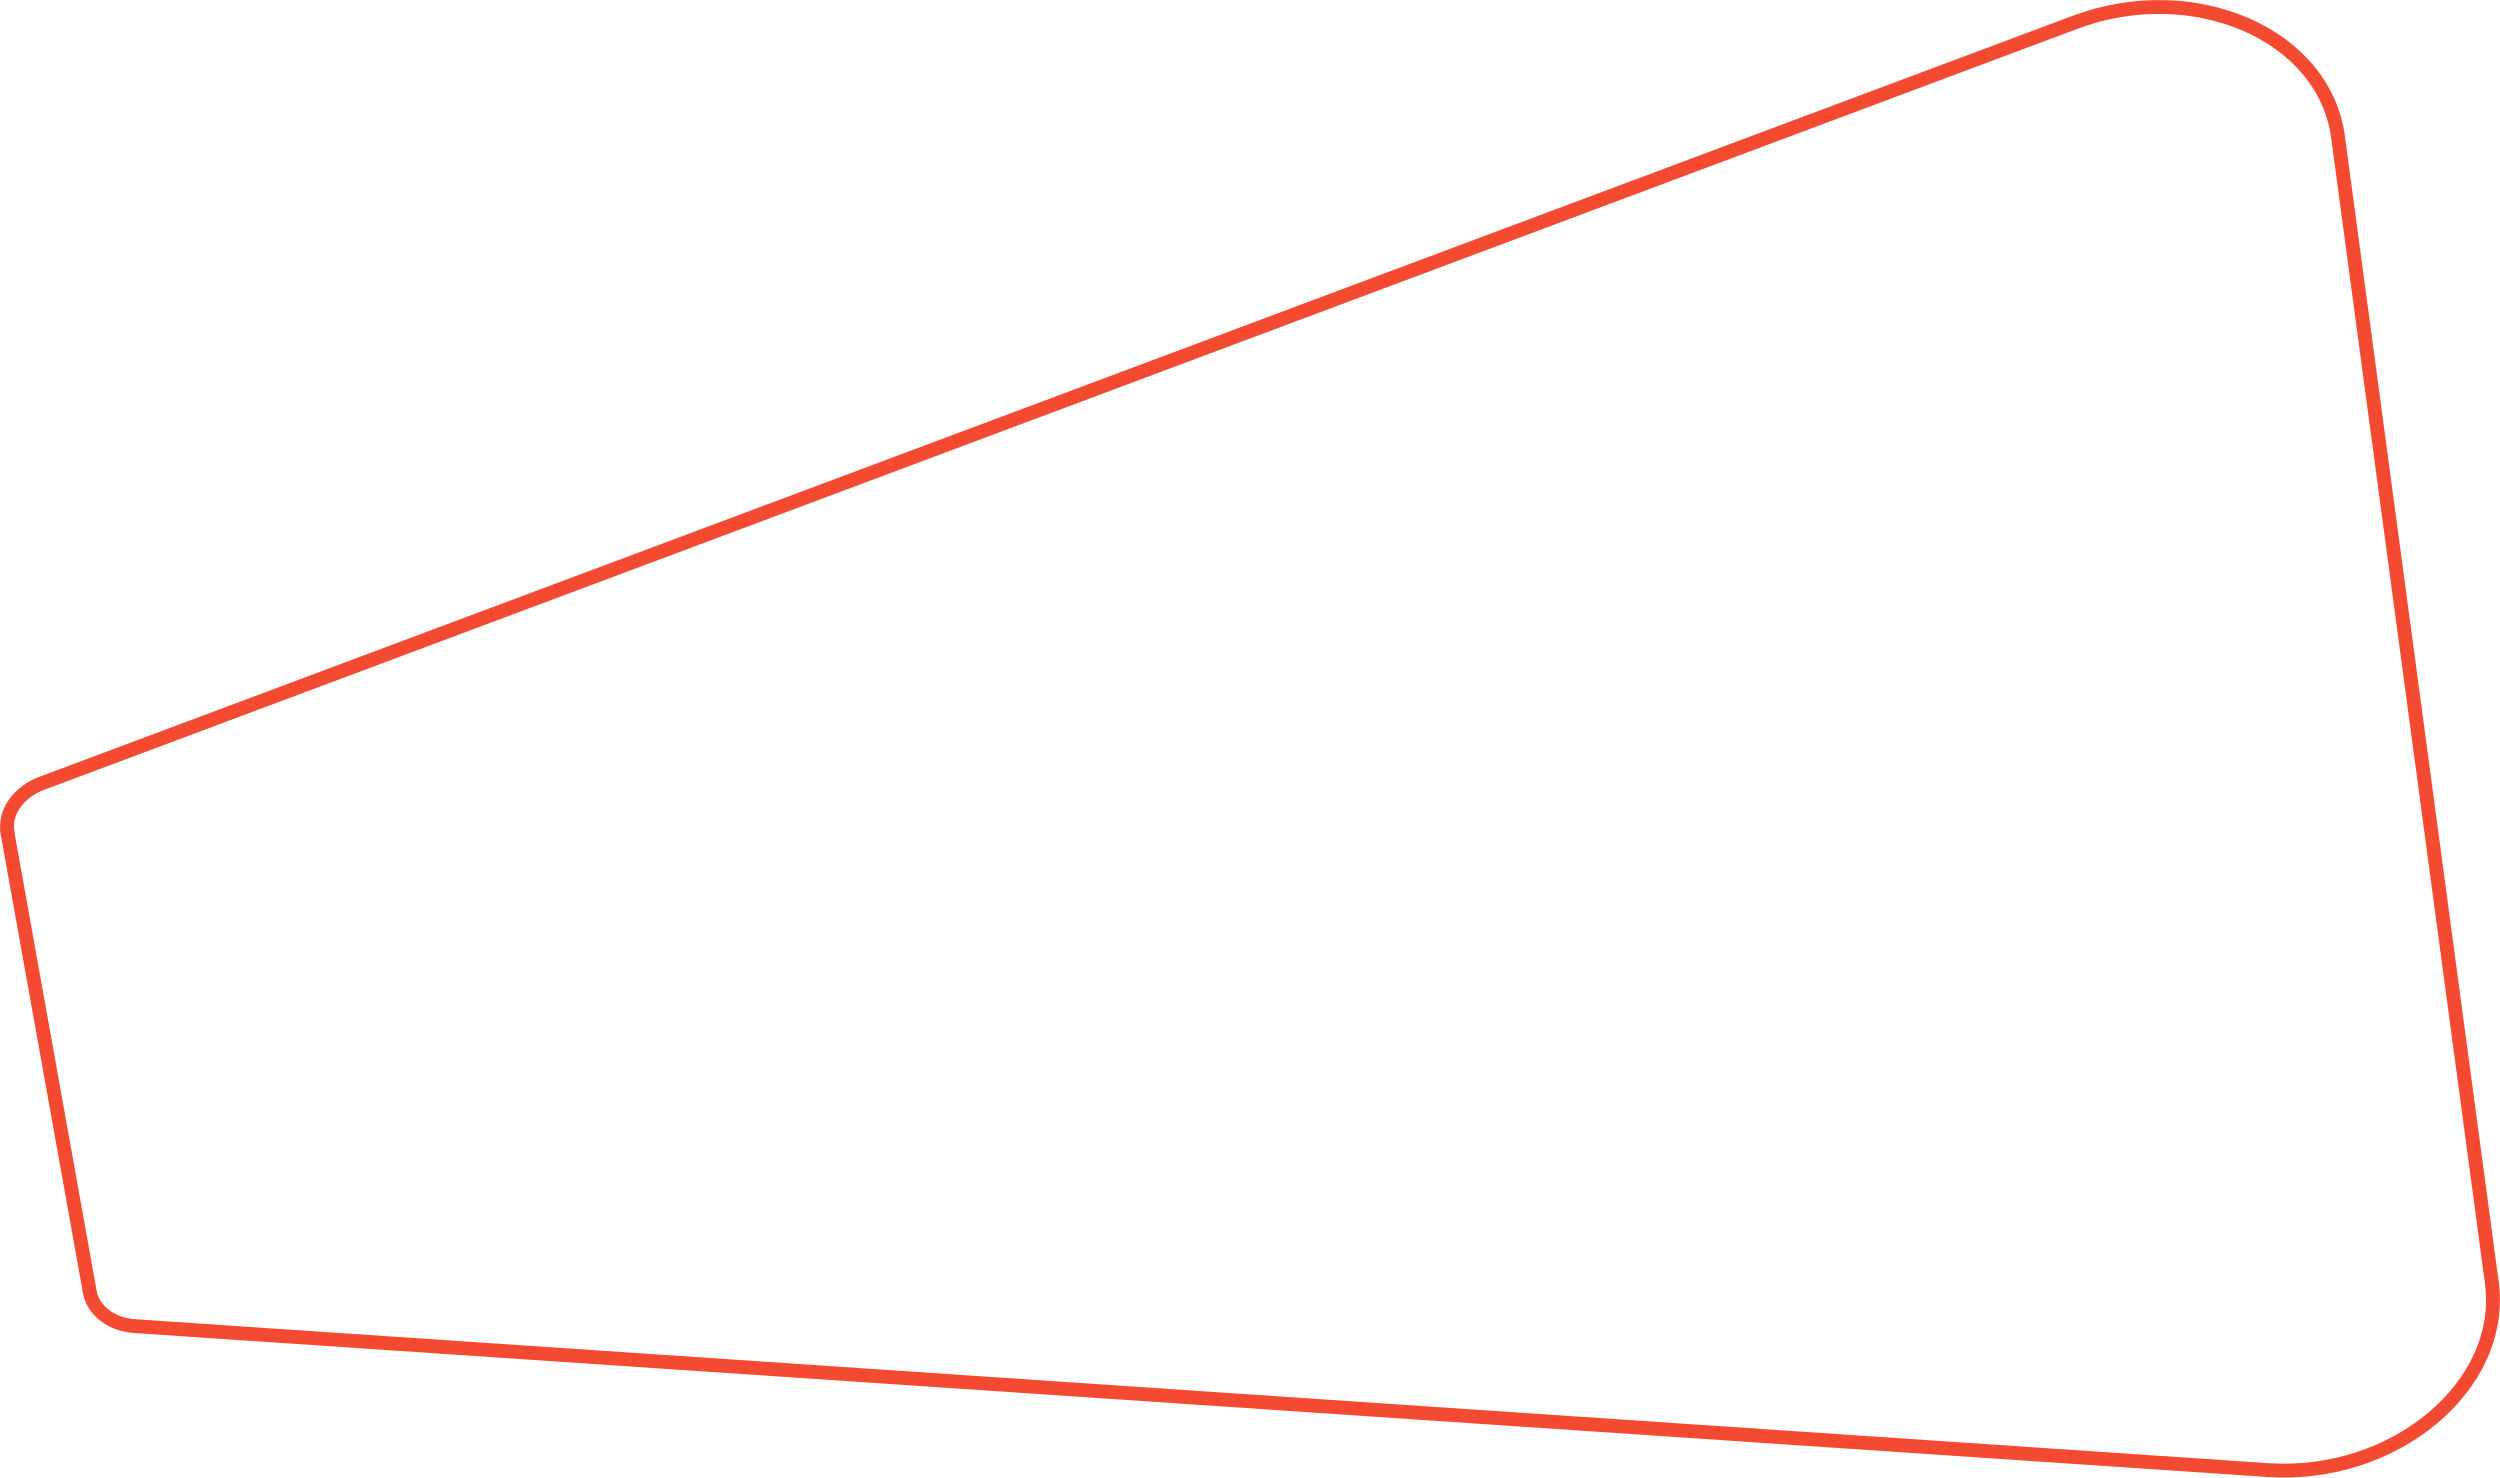 <?xml version="1.0" encoding="UTF-8"?> <svg xmlns="http://www.w3.org/2000/svg" id="_Слой_2" data-name="Слой 2" viewBox="0 0 180.45 106.65"><defs><style> .cls-1 { fill: none; fill-rule: evenodd; stroke: #f44a32; stroke-miterlimit: 10; } </style></defs><g id="_Слой_1-2" data-name="Слой 1"><path class="cls-1" d="m.54,60.12l5.94,33.12c.24,1.36,1.56,2.37,3.25,2.48l153.96,10.39c9.15.62,17.17-6.1,16.17-13.53l-11.1-82.69c-.99-7.4-10.4-11.5-19.01-8.27L3.01,56.54c-1.7.64-2.73,2.12-2.46,3.57Z"></path></g></svg> 